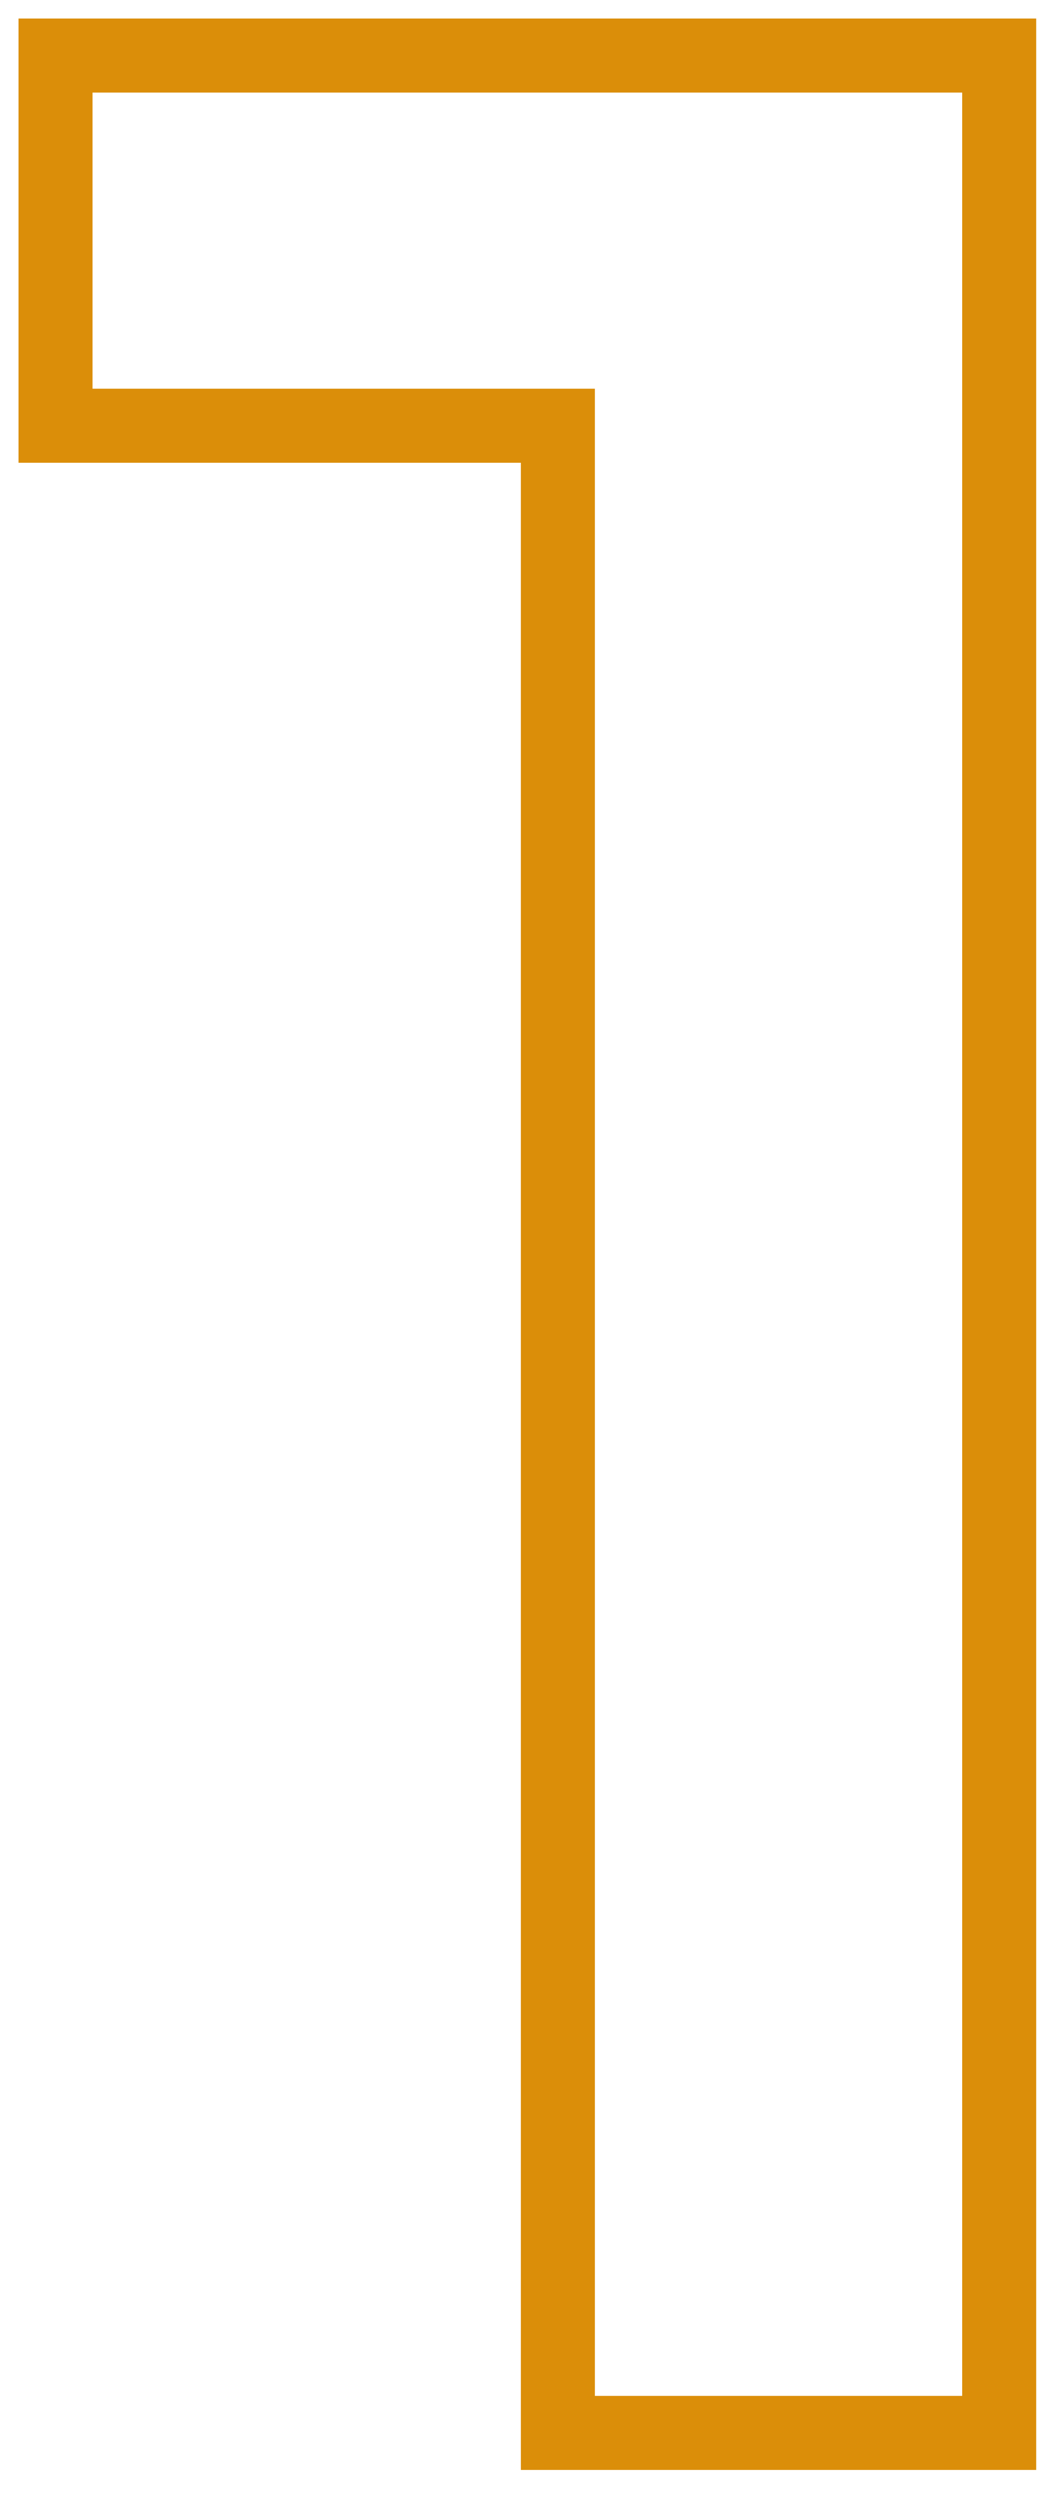 <?xml version="1.0" encoding="UTF-8"?> <svg xmlns="http://www.w3.org/2000/svg" width="19" height="45" viewBox="0 0 19 45" fill="none"> <path d="M1 1V7.663H10.047V43.792H17.995V1H1Z" stroke="#DB8E09" stroke-width="1.333" stroke-miterlimit="10"></path> </svg> 